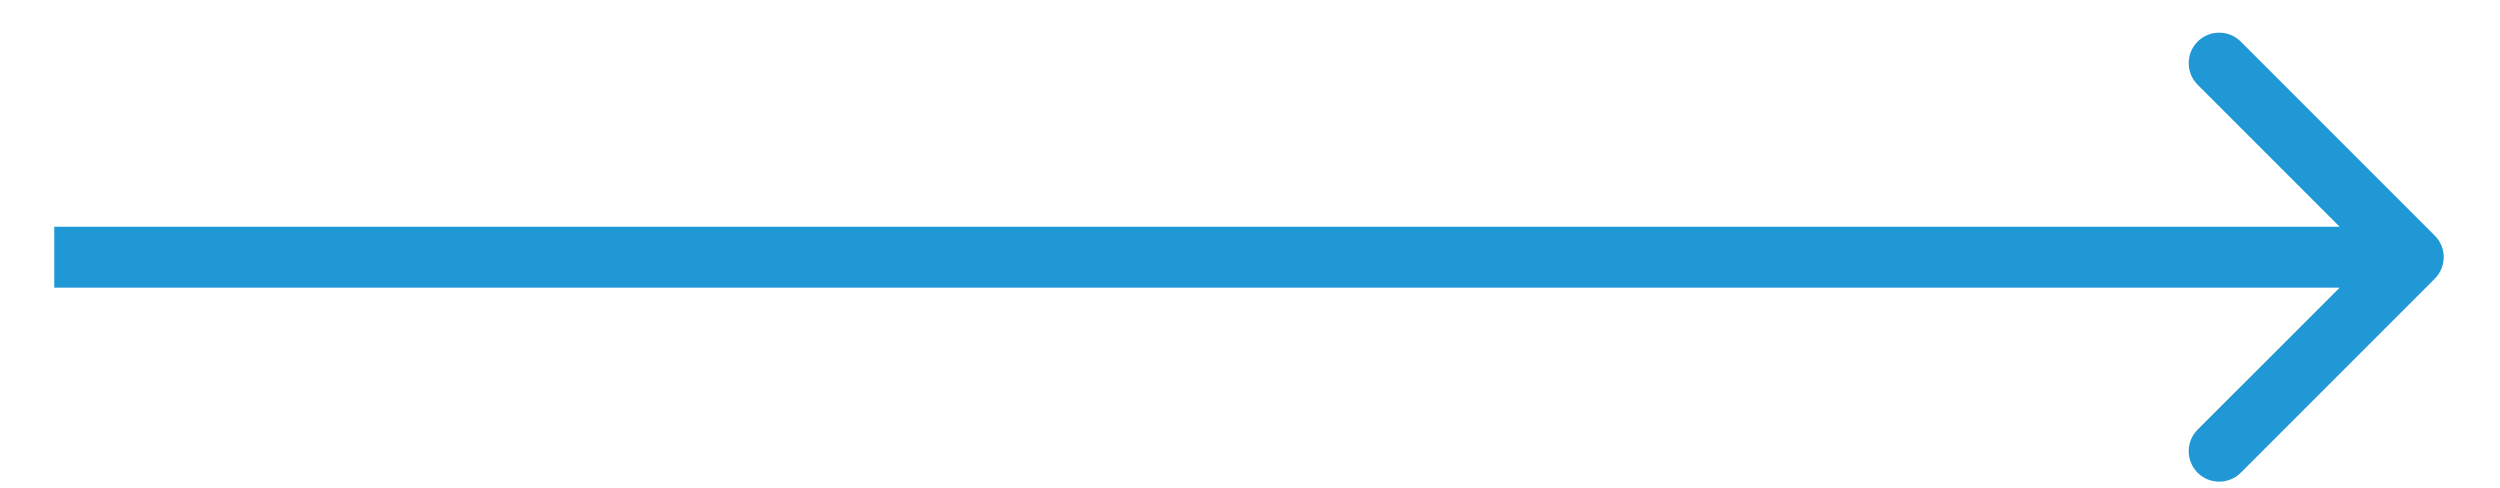 <svg width="41" height="8" viewBox="0 0 41 8" fill="none" xmlns="http://www.w3.org/2000/svg">
<path d="M39.93 4.571C40.126 4.376 40.126 4.059 39.93 3.864L36.748 0.682C36.553 0.487 36.236 0.487 36.041 0.682C35.846 0.877 35.846 1.194 36.041 1.389L38.87 4.218L36.041 7.046C35.846 7.241 35.846 7.558 36.041 7.753C36.236 7.948 36.553 7.948 36.748 7.753L39.93 4.571ZM0.89 4.718H39.577V3.718H0.89V4.718Z" fill="#1F98D5"/>
</svg>
